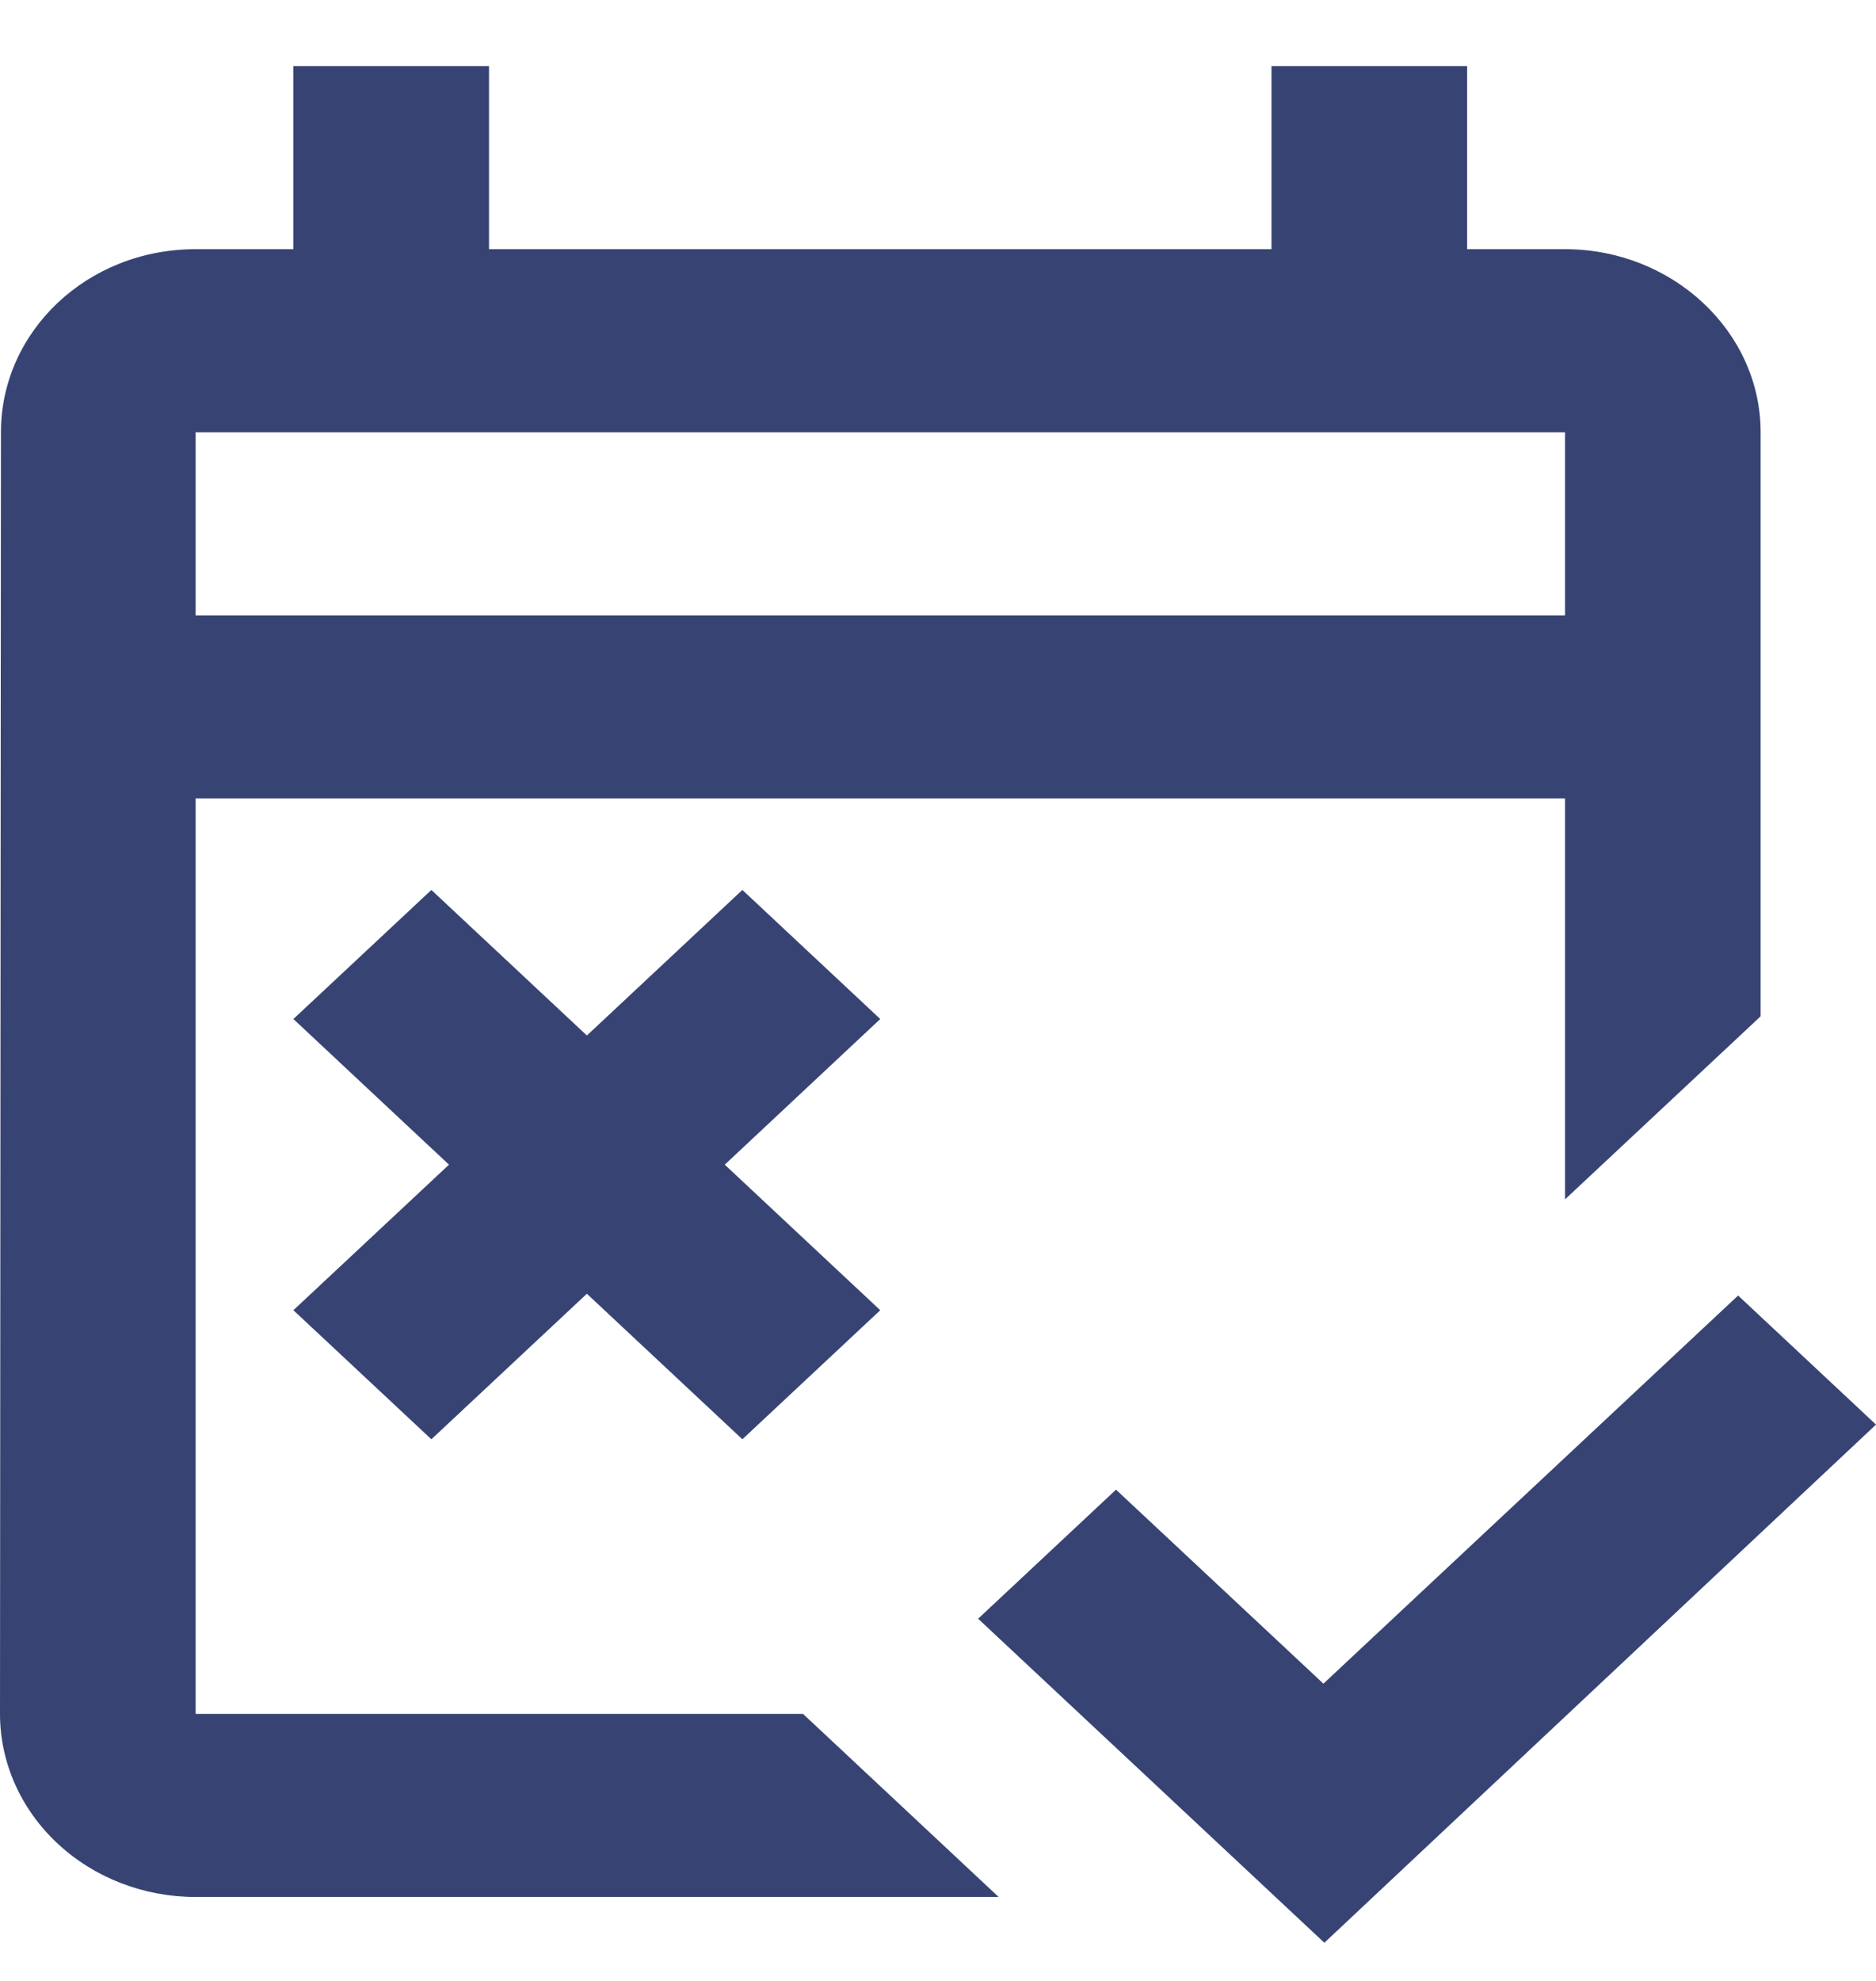 <svg width="18" height="19" viewBox="0 0 18 19" fill="none" xmlns="http://www.w3.org/2000/svg">
<path d="M7.705 16.439H1.877V7.658H15.016V11.504L16.893 9.748V4.146C16.893 3.18 16.048 2.39 15.016 2.39H14.077V0.634H12.2V2.39H4.692V0.634H2.815V2.39H1.877C0.835 2.39 0.009 3.18 0.009 4.146L0 16.439C0 16.904 0.198 17.351 0.55 17.68C0.902 18.01 1.379 18.195 1.877 18.195H9.582L7.705 16.439ZM1.877 4.146H15.016V5.902H1.877V4.146ZM12.707 18.634L9.385 15.526L10.708 14.288L12.698 16.149L16.677 12.426L18 13.664L12.707 18.634ZM6.954 11.171L8.446 12.567L7.123 13.805L5.631 12.409L4.139 13.805L2.815 12.567L4.308 11.171L2.815 9.774L4.139 8.536L5.631 9.932L7.123 8.536L8.446 9.774L6.954 11.171Z" fill="#374473"/>
</svg>

